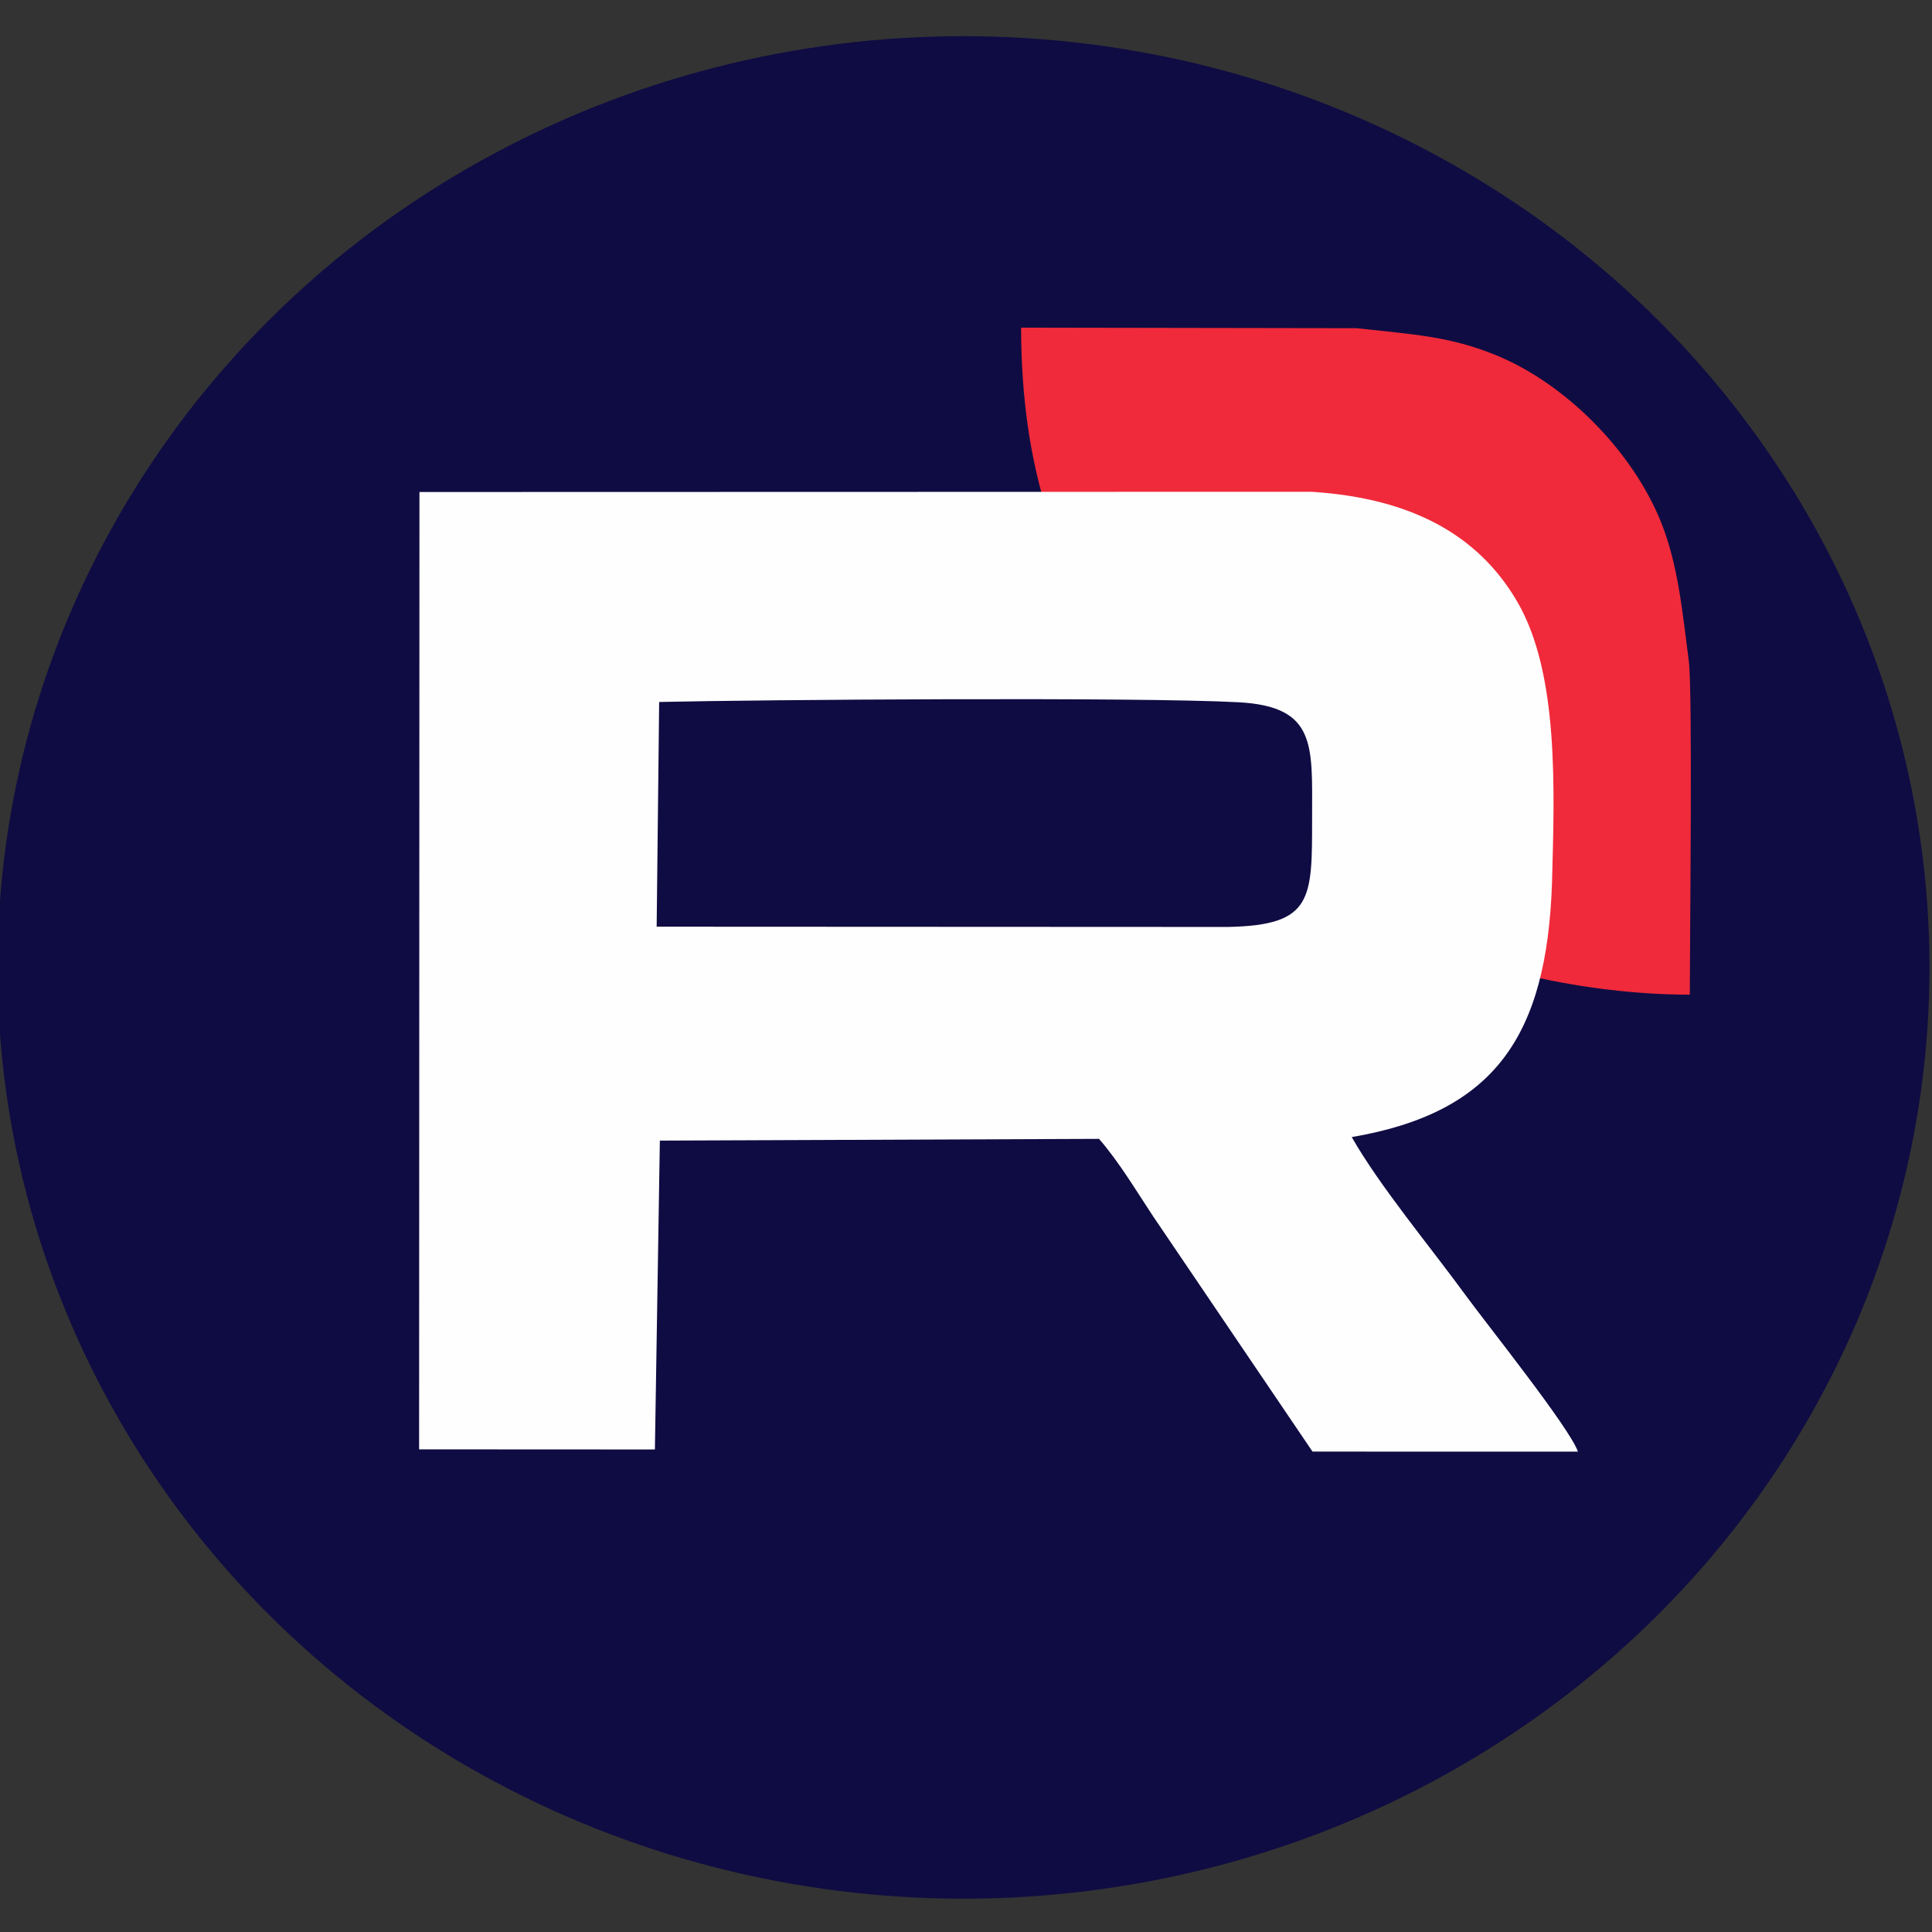 <?xml version="1.0" encoding="UTF-8"?> <svg xmlns="http://www.w3.org/2000/svg" xmlns:xlink="http://www.w3.org/1999/xlink" xmlns:xodm="http://www.corel.com/coreldraw/odm/2003" xml:space="preserve" width="664px" height="664px" version="1.1" style="shape-rendering:geometricPrecision; text-rendering:geometricPrecision; image-rendering:optimizeQuality; fill-rule:evenodd; clip-rule:evenodd" viewBox="0 0 664 664"><rect x="0" y="0" width="664" height="664" fill="#333333" stroke="none"/> <defs> <style type="text/css"> .fil0 {fill:#0F0C43} .fil1 {fill:#F02A3A} .fil2 {fill:#FFFEFE} </style> </defs> <g id="Слой_x0020_1">  <ellipse class="fil0" cx="331.14" cy="332.49" rx="332" ry="320.06"></ellipse> <path class="fil1" d="M381.03 226.78l44.32 1.08c23.76,1.51 39.54,10.21 48.81,25.88 10.16,17.18 8.98,45.03 8.4,67.24 5.26,0.59 15.53,5.93 21.39,7.88 7.69,2.56 14.36,4.85 22.62,6.74 17.14,3.9 35.87,6.23 54.19,6.26 0,-18.23 1.01,-104.19 -0.34,-114.66 -2.18,-16.79 -3.68,-33.1 -9.5,-47.63 -9.76,-24.4 -32.73,-47.67 -56.75,-57.49 -16.01,-6.55 -28.41,-7.11 -47.85,-9.28l-115.39 -0.19c0.15,49.52 12.41,77.55 30.1,114.17z"></path> <path class="fil2" d="M226.54 241.26c34.04,-0.79 164.43,-1.76 199.06,0.09 26.89,1.43 25.36,14.72 25.35,39.5 -0.01,28.13 0.42,37.18 -29.01,37.73l-196.26 -0.09 0.86 -77.23zm0.24 150.75l150.94 -0.6c6.96,8.04 12.68,17.69 18.5,26.48l54.87 81 91.22 0.02c-2.75,-8.07 -31.11,-43.5 -38.77,-53.99 -11.9,-16.32 -29.37,-37.26 -38.97,-54.12 49.26,-8.41 67.01,-34.87 68.83,-87.2 0.83,-32.1 2.54,-72.35 -12.15,-97.17 -13.4,-22.65 -36.2,-35.23 -70.54,-37.41l-306.55 0.08 -0.12 329.02 81.04 0.04 1.7 -106.15z"></path> </g> </svg> 